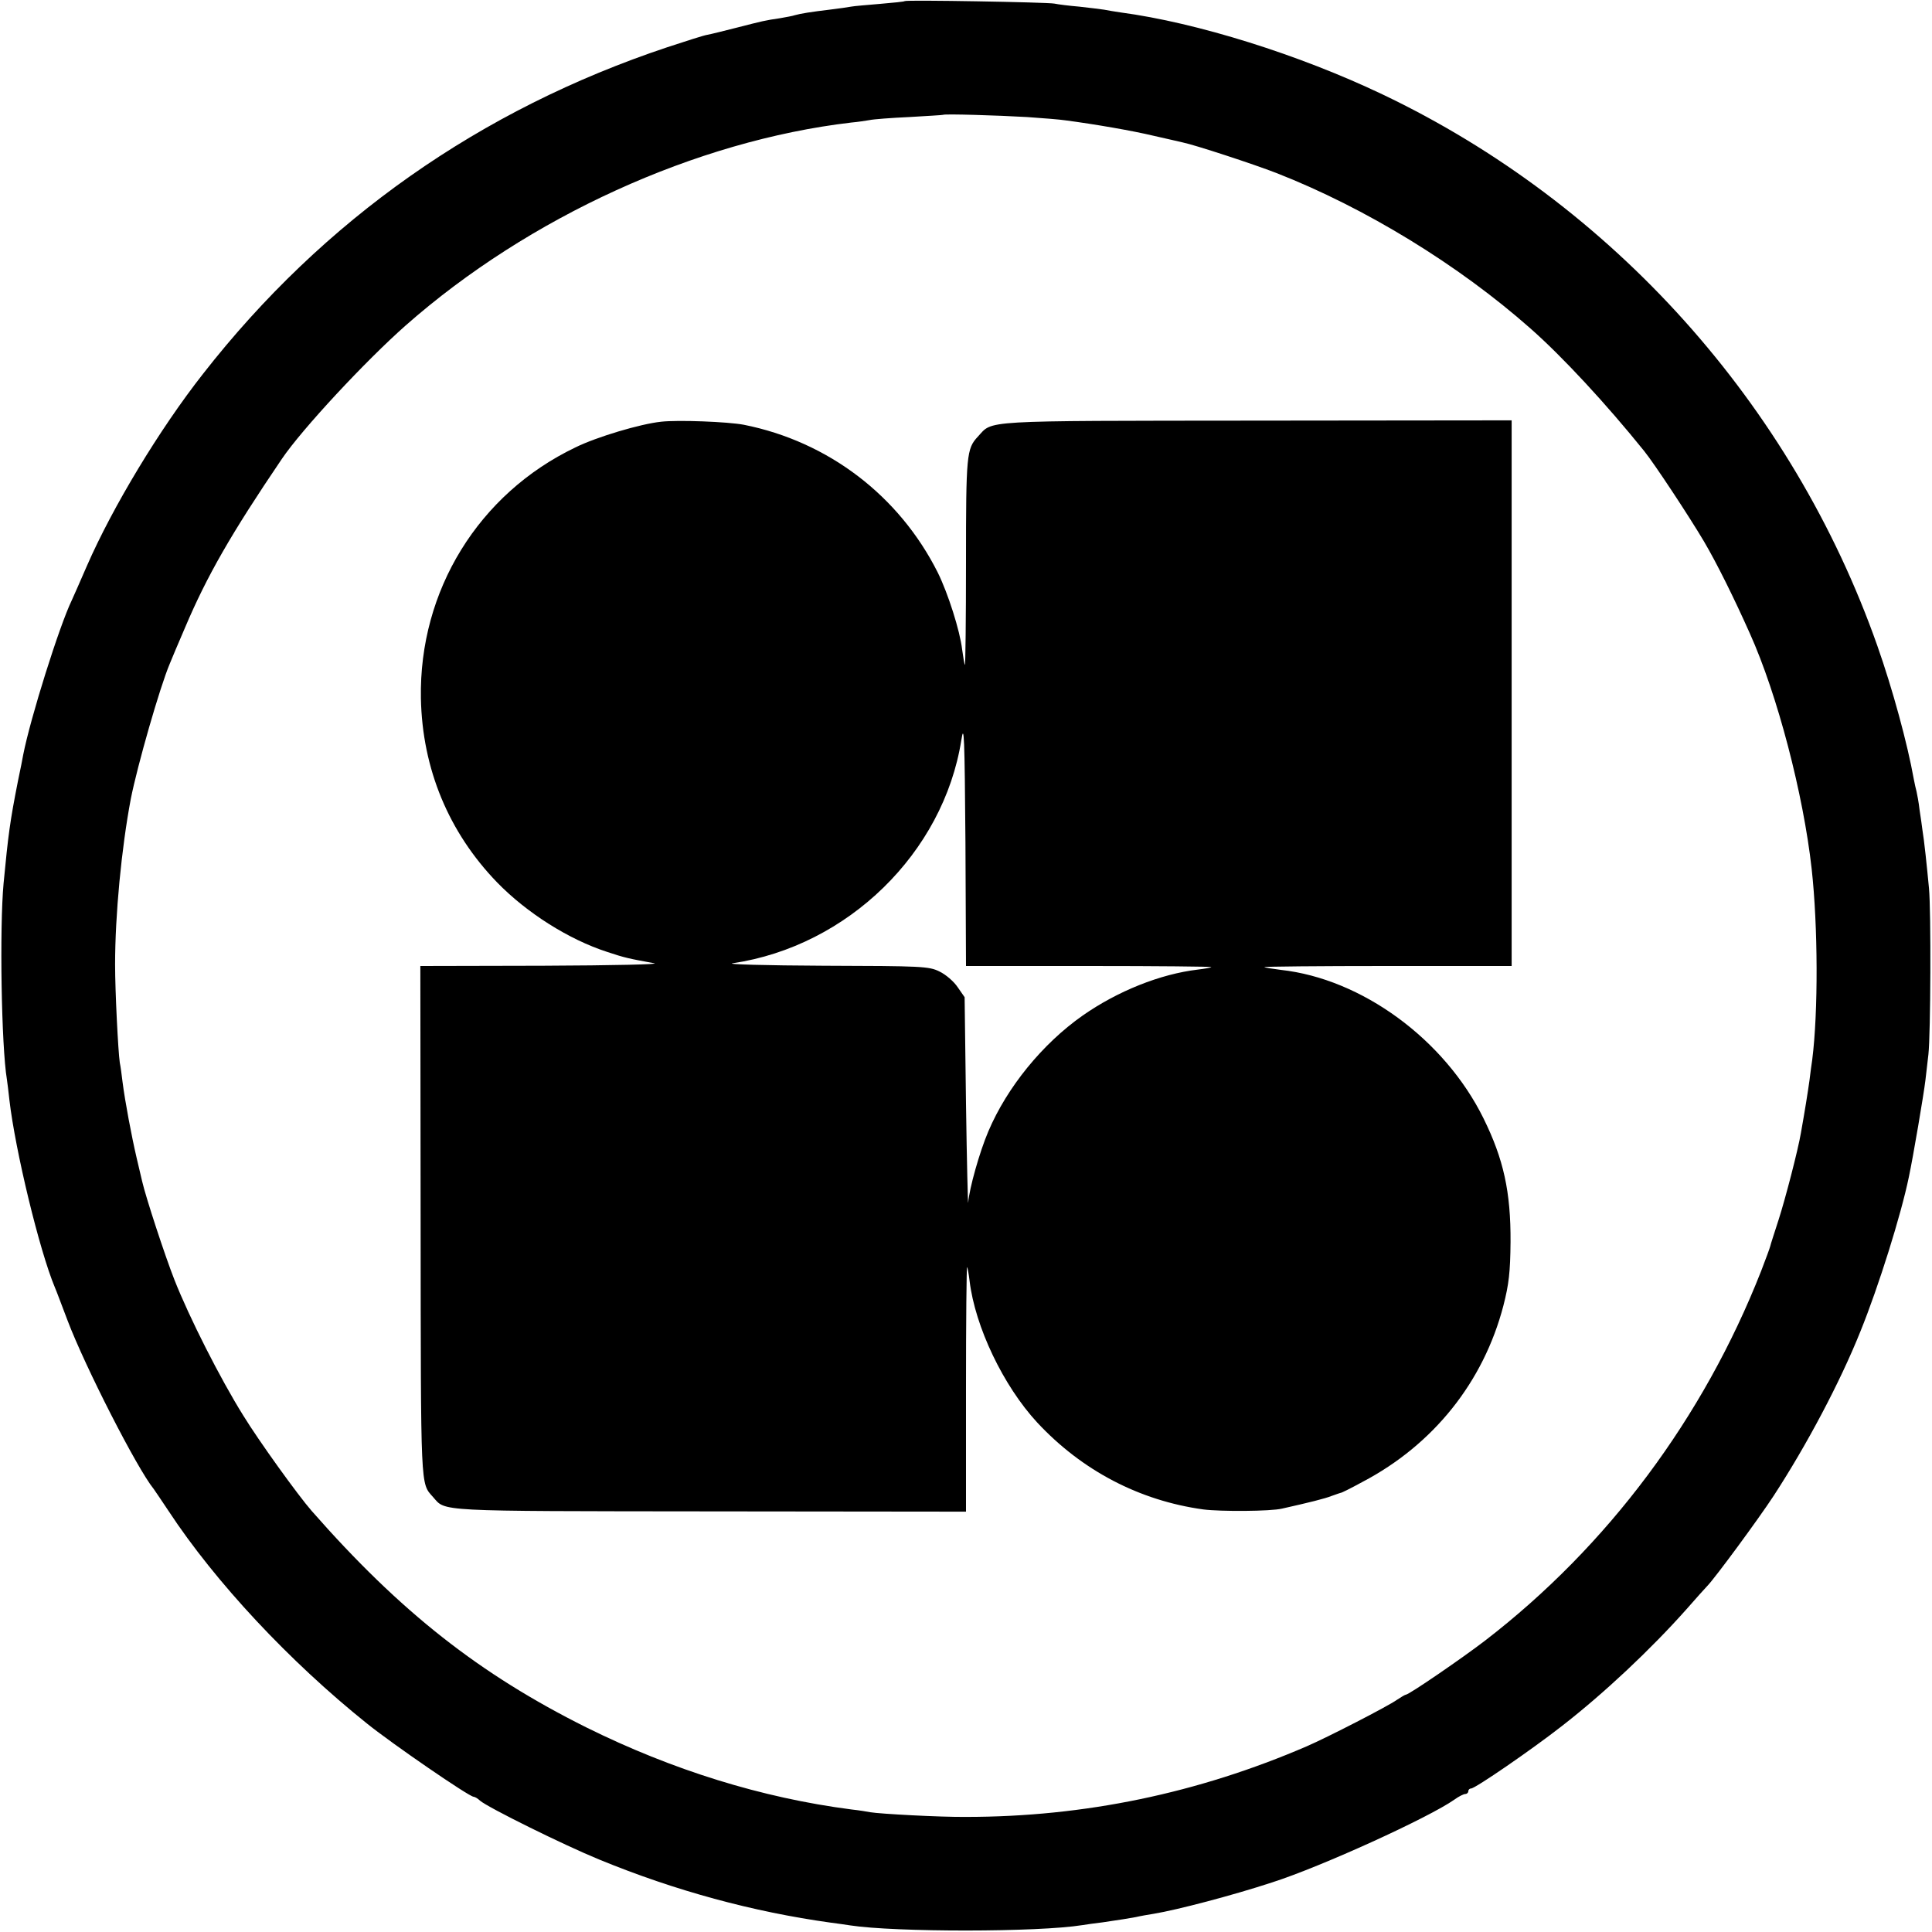<?xml version="1.0" standalone="no"?>
<!DOCTYPE svg PUBLIC "-//W3C//DTD SVG 20010904//EN"
 "http://www.w3.org/TR/2001/REC-SVG-20010904/DTD/svg10.dtd">
<svg version="1.0" xmlns="http://www.w3.org/2000/svg"
 width="700pt" height="700pt" viewBox="0 0 700 700"
 preserveAspectRatio="xMidYMid meet">
<g transform="translate(0,700) scale(0.1,-0.1)"
fill="#000000" stroke="none">
<path d="M3278 6996 c-1 -2 -42 -6 -89 -10 -47 -4 -95 -8 -105 -10 -10 -2 -45
-7 -78 -11 -67 -8 -105 -14 -126 -20 -8 -3 -32 -7 -54 -11 -55 -8 -62 -10
-156 -34 -47 -12 -95 -24 -107 -26 -13 -2 -78 -23 -145 -45 -678 -226 -1246
-625 -1682 -1183 -158 -201 -328 -483 -421 -696 -25 -58 -50 -114 -55 -125
-45 -93 -150 -427 -176 -560 -2 -11 -10 -54 -19 -95 -29 -147 -35 -193 -52
-370 -15 -162 -8 -592 12 -711 2 -13 6 -46 9 -74 21 -182 109 -547 165 -680 5
-11 25 -65 46 -120 63 -166 251 -535 312 -610 4 -6 29 -42 54 -80 169 -257
438 -545 719 -770 92 -74 370 -265 386 -265 4 0 15 -6 23 -14 29 -25 304 -161
431 -213 277 -114 559 -190 839 -229 25 -3 57 -8 71 -10 163 -25 682 -25 842
1 13 2 46 7 73 10 74 11 87 13 120 19 17 4 46 9 65 12 85 14 287 67 430 114
178 57 568 235 660 300 15 11 33 20 39 20 6 0 11 5 11 10 0 6 5 10 10 10 15 0
220 141 330 227 153 119 321 277 450 422 36 41 70 79 76 85 29 30 185 242 240
326 120 184 241 412 315 597 66 163 147 422 175 558 16 75 54 300 60 350 4 33
9 76 11 95 8 72 10 518 2 602 -8 84 -17 171 -24 213 -1 11 -6 43 -10 70 -3 28
-9 58 -11 67 -3 10 -7 30 -10 45 -23 129 -77 327 -132 483 -308 875 -960 1601
-1793 1998 -302 144 -672 260 -949 297 -19 3 -46 7 -60 10 -13 2 -54 7 -90 11
-36 3 -76 8 -90 11 -27 5 -536 14 -542 9z m442 -420 c58 -4 121 -9 140 -12
107 -14 245 -38 320 -56 47 -11 94 -21 105 -24 44 -9 255 -78 340 -111 322
-126 660 -333 920 -563 116 -102 275 -274 412 -444 38 -47 165 -240 217 -328
47 -80 108 -203 166 -333 100 -222 194 -583 224 -853 23 -208 24 -519 2 -692
-2 -14 -7 -48 -10 -75 -6 -43 -17 -112 -31 -190 -10 -60 -57 -241 -81 -315
-15 -47 -29 -89 -30 -95 -1 -5 -16 -46 -33 -90 -209 -532 -556 -997 -1000
-1339 -82 -63 -276 -196 -287 -196 -3 0 -18 -9 -33 -19 -32 -23 -252 -136
-326 -168 -394 -170 -806 -256 -1235 -256 -93 -1 -312 11 -347 17 -10 2 -40 7
-68 10 -325 42 -649 143 -960 297 -387 193 -674 418 -996 785 -49 56 -191 253
-248 346 -83 133 -195 354 -249 491 -35 89 -104 300 -117 357 -2 8 -11 47 -20
85 -18 77 -42 204 -51 275 -3 25 -7 56 -10 70 -6 41 -17 258 -17 355 0 180 23
421 57 601 24 121 105 404 141 489 7 17 31 75 55 130 80 189 168 342 351 612
73 108 304 356 449 484 446 393 1052 669 1614 735 24 2 55 7 67 9 13 3 78 8
144 11 66 4 121 7 122 8 5 4 201 -2 303 -8z"/>
<path d="M2395 5472 c-75 -8 -233 -55 -310 -93 -351 -168 -567 -519 -560 -909
5 -256 101 -486 276 -667 108 -111 260 -207 399 -252 63 -21 77 -24 170 -41
26 -4 -146 -8 -401 -9 l-446 -1 1 -927 c1 -980 -1 -945 45 -997 47 -53 0 -51
1004 -52 l927 -1 0 445 c0 245 2 443 4 441 2 -2 6 -25 9 -50 20 -166 122 -380
245 -513 162 -174 370 -283 602 -315 63 -8 244 -7 285 3 98 22 155 36 180 46
17 6 31 11 32 11 2 -1 38 17 80 40 257 135 438 362 510 638 20 78 25 121 26
231 1 181 -25 300 -98 448 -141 286 -441 506 -735 538 -30 4 -57 8 -59 10 -2
2 198 4 446 4 l450 0 0 988 0 989 -926 -1 c-1012 -1 -952 2 -1008 -58 -41 -44
-43 -65 -43 -455 0 -207 -2 -374 -4 -372 -2 2 -6 27 -10 56 -8 68 -51 203 -88
278 -140 279 -397 475 -703 536 -58 11 -239 18 -300 11z m1552 -1972 c245 0
444 -2 442 -4 -2 -2 -24 -6 -49 -9 -136 -16 -291 -78 -418 -167 -145 -102
-273 -259 -341 -419 -32 -75 -69 -207 -73 -258 -1 -15 -5 146 -8 358 l-5 386
-25 36 c-14 21 -43 46 -66 57 -38 19 -63 20 -420 21 -209 1 -357 5 -329 9 417
62 763 400 828 808 10 65 12 17 15 -371 l2 -447 447 0z"/>
</g>
</svg>
